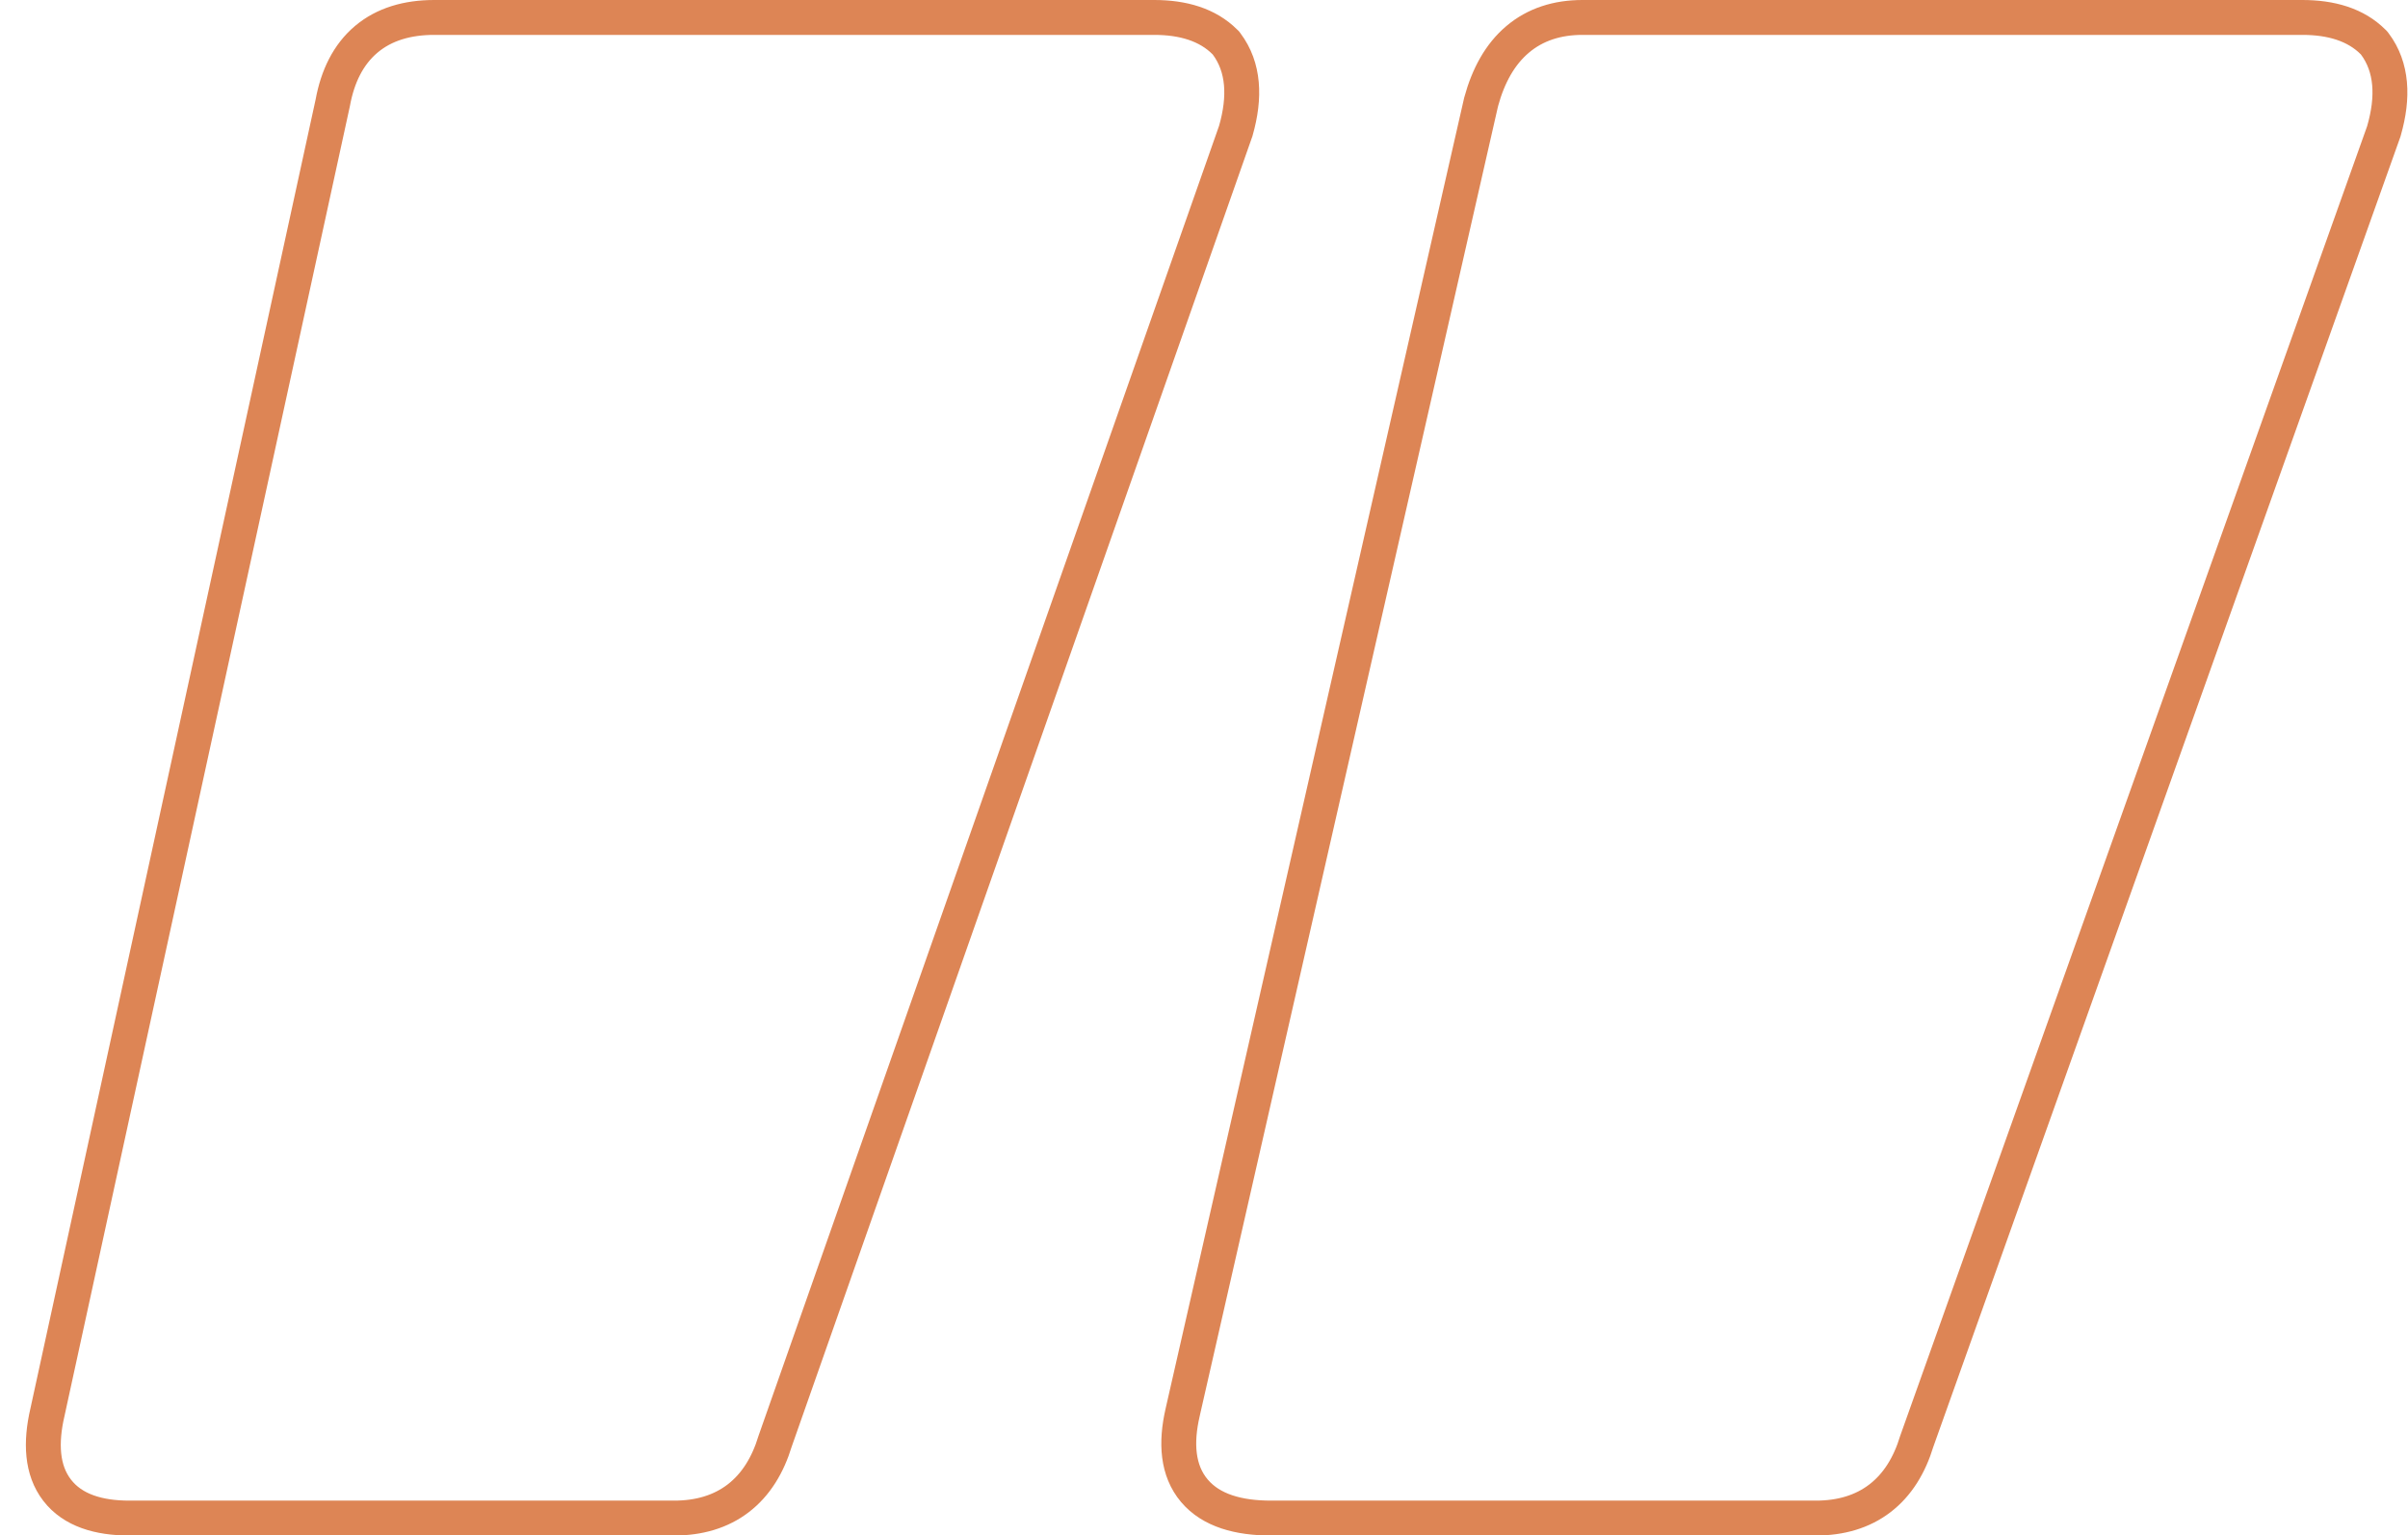 <svg width="69" height="44" viewBox="0 0 69 44" fill="none" xmlns="http://www.w3.org/2000/svg">
<path d="M68.048 1.257L68.026 1.229L68.001 1.204C67.503 0.705 66.796 0.5 65.975 0.5L45.342 0.5C44.626 0.5 43.994 0.699 43.486 1.129C42.983 1.554 42.647 2.166 42.443 2.913L42.441 2.923L42.438 2.933L33.888 40.48C33.888 40.48 33.888 40.481 33.888 40.481C33.687 41.351 33.736 42.149 34.226 42.728C34.709 43.298 35.498 43.509 36.42 43.509L52.034 43.509C52.739 43.509 53.364 43.331 53.872 42.94C54.375 42.553 54.717 41.993 54.925 41.306L68.305 3.77L68.31 3.755L68.314 3.739C68.585 2.793 68.551 1.928 68.048 1.257ZM35.147 1.257L35.126 1.229L35.1 1.204C34.602 0.705 33.895 0.5 33.074 0.5L12.441 0.5C11.677 0.5 11.009 0.692 10.492 1.129C9.978 1.564 9.673 2.191 9.535 2.946L1.359 40.48C1.359 40.481 1.358 40.482 1.358 40.483C1.16 41.343 1.191 42.131 1.636 42.709C2.085 43.293 2.836 43.509 3.705 43.509L19.319 43.509C20.024 43.509 20.649 43.331 21.157 42.94C21.66 42.553 22.003 41.992 22.211 41.305L35.405 3.768L35.41 3.754L35.414 3.739C35.684 2.793 35.65 1.928 35.147 1.257Z" stroke="#DD8555"/>
</svg>
